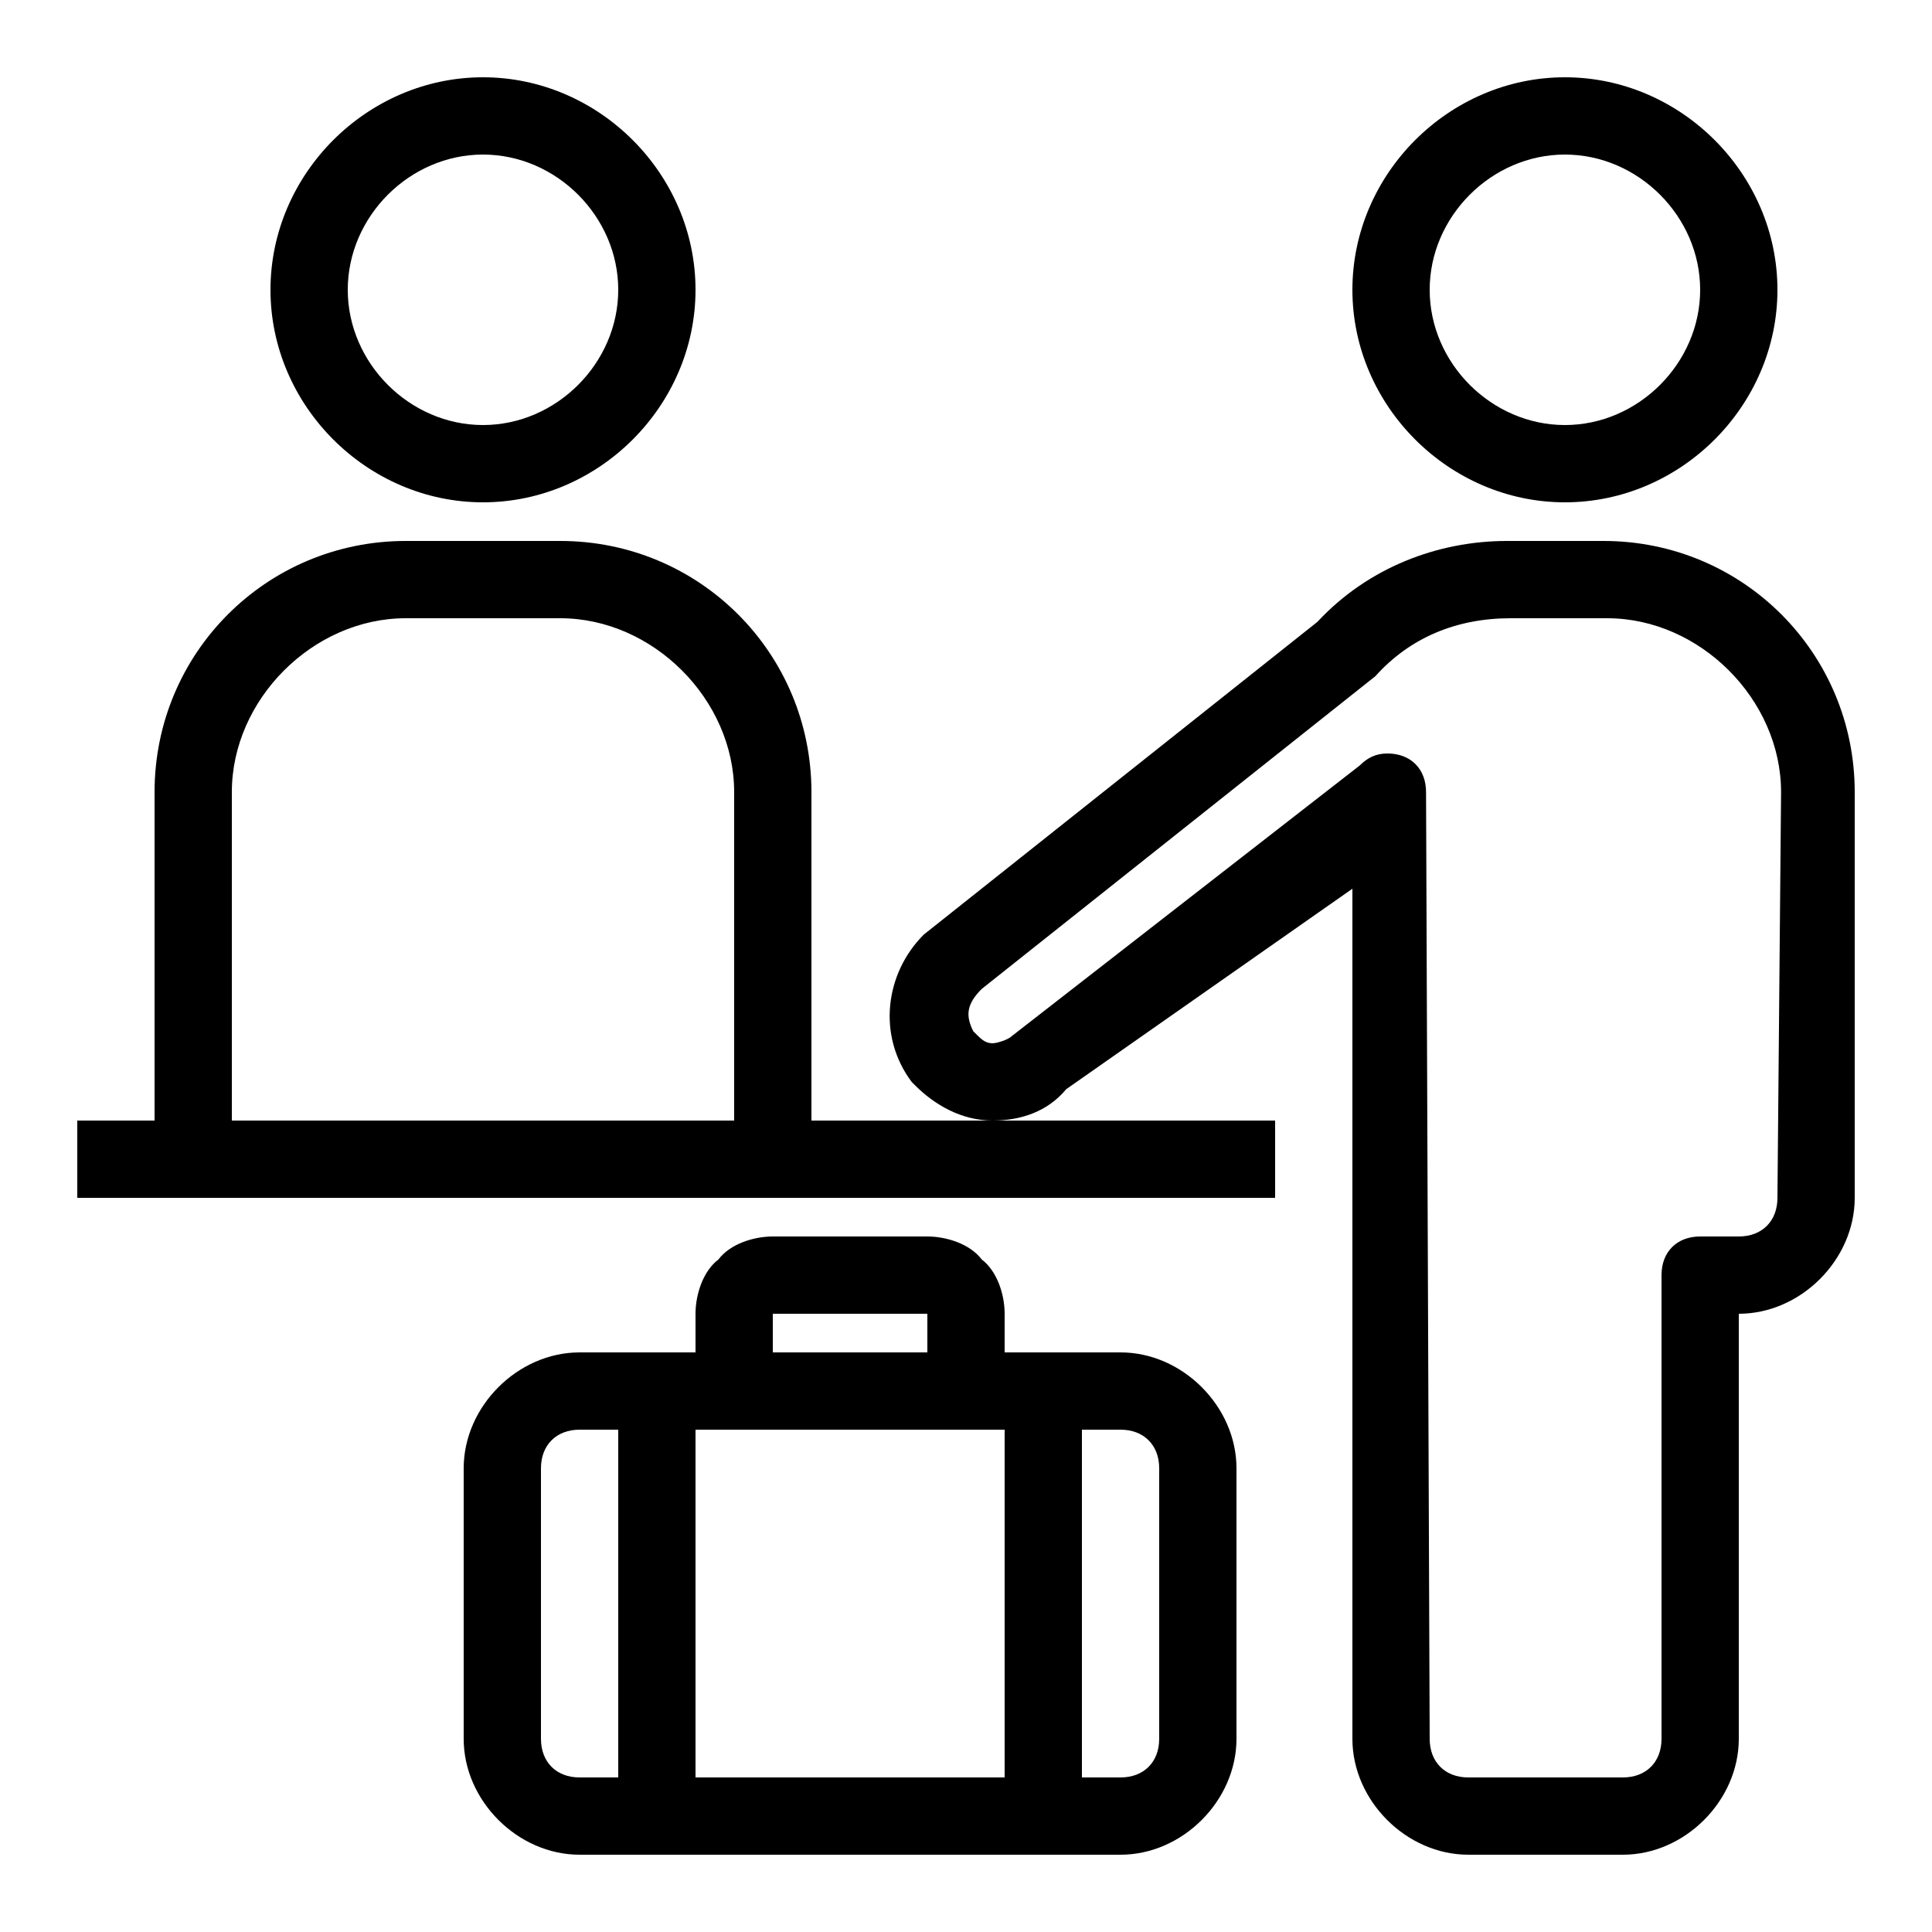 <svg fill="#000000" xmlns="http://www.w3.org/2000/svg"  viewBox="0 0 50 50" width="500px" height="500px"><path d="M 12.5 2 C 9.5 2 7 4.5 7 7.5 C 7 10.5 9.5 13 12.5 13 C 15.5 13 18 10.5 18 7.5 C 18 4.5 15.5 2 12.5 2 Z M 40.5 2 C 37.5 2 35 4.5 35 7.5 C 35 10.5 37.5 13 40.5 13 C 43.5 13 46 10.5 46 7.5 C 46 4.5 43.5 2 40.5 2 Z M 12.5 4 C 14.398 4 16 5.602 16 7.5 C 16 9.398 14.398 11 12.5 11 C 10.602 11 9 9.398 9 7.5 C 9 5.602 10.602 4 12.5 4 Z M 40.5 4 C 42.398 4 44 5.602 44 7.5 C 44 9.398 42.398 11 40.5 11 C 38.602 11 37 9.398 37 7.5 C 37 5.602 38.602 4 40.5 4 Z M 10.5 14 C 6.898 14 4 16.898 4 20.5 L 4 29 L 2 29 L 2 31 L 33 31 L 33 29 L 21 29 L 21 20.5 C 21 16.898 18.102 14 14.5 14 Z M 25.688 29 C 26.387 29 27.094 28.789 27.594 28.188 L 35 23 L 35 45 C 35 46.602 36.398 48 38 48 L 42 48 C 43.602 48 45 46.602 45 45 L 45 34 C 46.602 34 48 32.602 48 31 L 48 20.5 C 48 16.898 45.102 14 41.5 14 L 39 14 C 37.199 14 35.395 14.695 34.094 16.094 L 23.906 24.188 C 22.906 25.188 22.695 26.801 23.594 28 L 23.688 28.094 C 24.188 28.594 24.887 29 25.688 29 Z M 10.5 16 L 14.5 16 C 16.898 16 19 18.102 19 20.5 L 19 29 L 6 29 L 6 20.5 C 6 18.102 8.102 16 10.5 16 Z M 39.094 16 L 41.594 16 C 43.992 16 46.094 18.102 46.094 20.5 L 46 31 C 46 31.602 45.602 32 45 32 L 44 32 C 43.398 32 43 32.398 43 33 L 43 45 C 43 45.602 42.602 46 42 46 L 38 46 C 37.398 46 37 45.602 37 45 L 36.906 20.5 C 36.906 19.898 36.508 19.5 35.906 19.5 C 35.605 19.5 35.387 19.613 35.188 19.812 L 26.188 26.812 C 26.086 26.914 25.789 27 25.688 27 C 25.488 27 25.387 26.887 25.188 26.688 C 24.988 26.289 25.008 25.992 25.406 25.594 L 35.594 17.5 C 36.492 16.5 37.695 16 39.094 16 Z M 20 32 C 19.5 32 18.895 32.195 18.594 32.594 C 18.195 32.895 18 33.5 18 34 L 18 35 L 15 35 C 13.398 35 12 36.398 12 38 L 12 45 C 12 46.602 13.398 48 15 48 L 29 48 C 30.602 48 32 46.602 32 45 L 32 38 C 32 36.398 30.602 35 29 35 L 26 35 L 26 34 C 26 33.5 25.805 32.895 25.406 32.594 C 25.105 32.195 24.5 32 24 32 Z M 20 34 L 24 34 L 24 35 L 20 35 Z M 15 37 L 16 37 L 16 46 L 15 46 C 14.398 46 14 45.602 14 45 L 14 38 C 14 37.398 14.398 37 15 37 Z M 18 37 L 26 37 L 26 46 L 18 46 Z M 28 37 L 29 37 C 29.602 37 30 37.398 30 38 L 30 45 C 30 45.602 29.602 46 29 46 L 28 46 Z"/></svg>